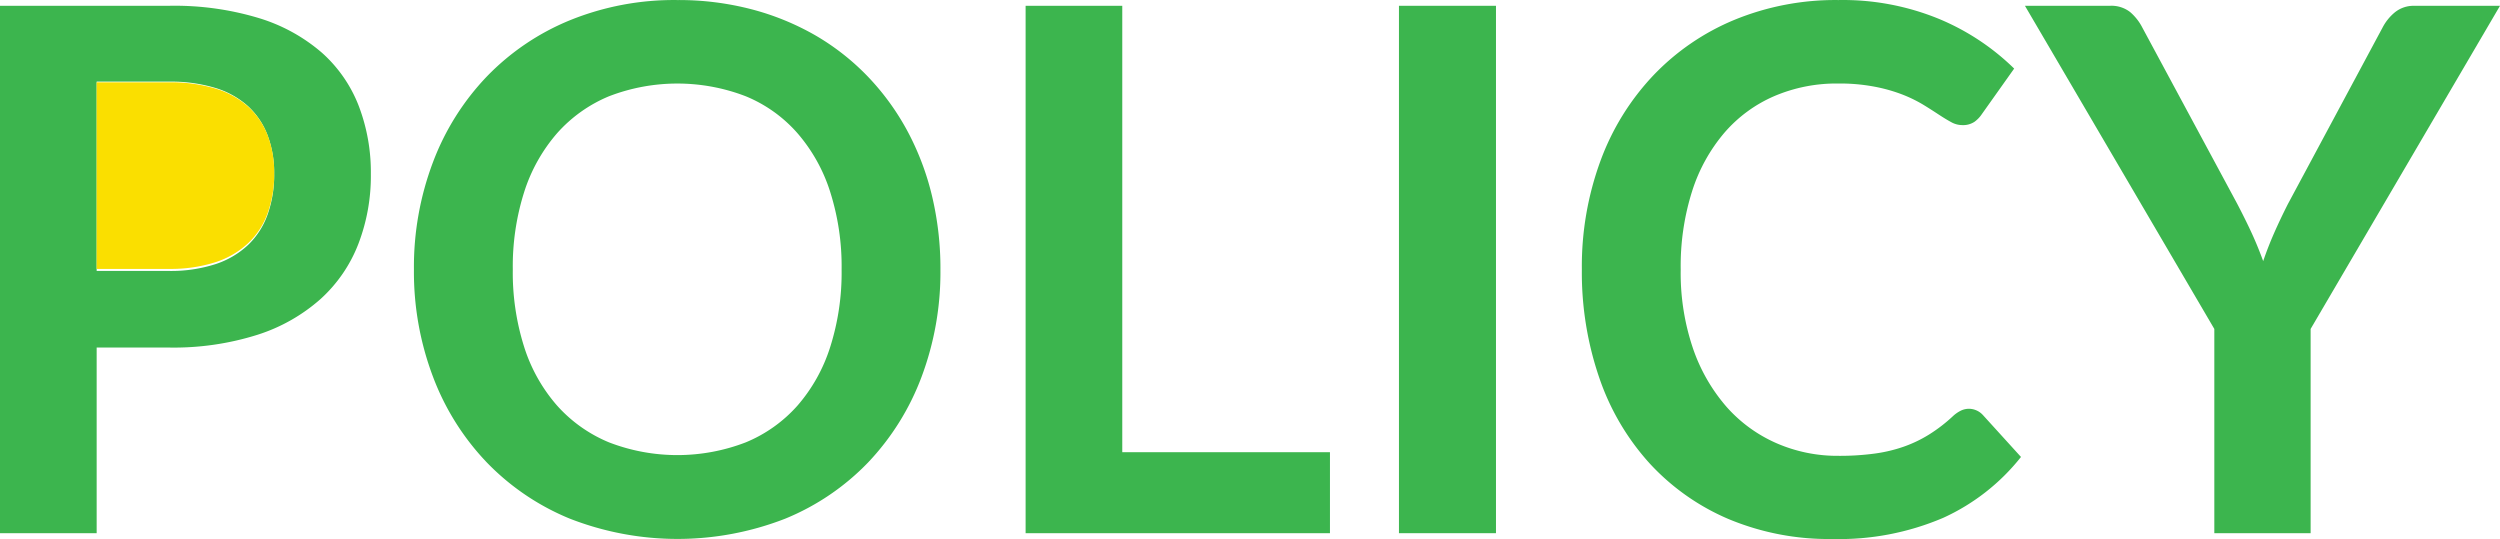 <svg xmlns="http://www.w3.org/2000/svg" width="222.609" height="47.997" viewBox="0 0 222.609 47.997"><g transform="translate(-0.25 -0.245)"><g transform="translate(0.25 0.245)"><path d="M267.951.889,251.088,29.663V47.85h-8.575V29.663L225.65.889h7.583a2.7,2.7,0,0,1,1.776.552,4.539,4.539,0,0,1,1.1,1.4l8.447,15.686q.732,1.4,1.3,2.631c.376.82.712,1.648,1.008,2.468.28-.82.6-1.648.96-2.468s.776-1.7,1.248-2.631l8.415-15.686a4.369,4.369,0,0,1,1.056-1.332,2.64,2.64,0,0,1,1.792-.617h7.616Z" transform="translate(-45.342 -0.373)" fill="#3cb54e"/><path d="M212.039,37.2l3.392,3.734a18.71,18.71,0,0,1-6.928,5.422,23.572,23.572,0,0,1-9.871,1.883,23.122,23.122,0,0,1-9.263-1.786,20.39,20.39,0,0,1-7.024-4.967,21.8,21.8,0,0,1-4.464-7.6,28.842,28.842,0,0,1-1.552-9.642,27.232,27.232,0,0,1,1.664-9.691,22.192,22.192,0,0,1,4.688-7.581A21.13,21.13,0,0,1,189.9,2.019,23.637,23.637,0,0,1,199.176.249a22.549,22.549,0,0,1,8.975,1.688,21.2,21.2,0,0,1,6.672,4.415l-2.88,4.058a2.641,2.641,0,0,1-.656.682,1.828,1.828,0,0,1-1.1.292,2.029,2.029,0,0,1-.992-.276c-.344-.187-.712-.414-1.12-.682s-.872-.568-1.408-.893a12.222,12.222,0,0,0-1.856-.893,14.237,14.237,0,0,0-2.448-.682,16.449,16.449,0,0,0-3.216-.276,14.082,14.082,0,0,0-5.68,1.12,12.318,12.318,0,0,0-4.432,3.247,15.022,15.022,0,0,0-2.88,5.195,22.058,22.058,0,0,0-1.024,7,20.867,20.867,0,0,0,1.1,7.045,15.624,15.624,0,0,0,2.992,5.195,12.771,12.771,0,0,0,4.448,3.23,13.527,13.527,0,0,0,5.5,1.12,23.207,23.207,0,0,0,3.184-.195,13.269,13.269,0,0,0,2.624-.617,11.477,11.477,0,0,0,2.272-1.088,13.955,13.955,0,0,0,2.128-1.64,2.961,2.961,0,0,1,.672-.471,1.668,1.668,0,0,1,.736-.179,1.7,1.7,0,0,1,1.248.552Z" transform="translate(-35.475 -0.245)" fill="#3cb54e"/><rect width="8.639" height="46.961" transform="translate(124.568 0.516)" fill="#3cb54e"/><path d="M141.512,40.641v7.21h-27.1V.89h8.607V40.641Z" transform="translate(-23.088 -0.374)" fill="#3cb54e"/><path d="M93.207,24.242a26.518,26.518,0,0,1-1.68,9.561,22.539,22.539,0,0,1-4.752,7.613,21.581,21.581,0,0,1-7.392,5.016,26.386,26.386,0,0,1-19.167,0,21.721,21.721,0,0,1-7.408-5.016A22.5,22.5,0,0,1,48.026,33.8a26.362,26.362,0,0,1-1.7-9.561,26.332,26.332,0,0,1,1.7-9.561,22.5,22.5,0,0,1,4.784-7.613,21.721,21.721,0,0,1,7.408-5.016A24.636,24.636,0,0,1,69.784.25a25.683,25.683,0,0,1,6.624.828,23.118,23.118,0,0,1,5.7,2.338,21.312,21.312,0,0,1,4.656,3.669,22.28,22.28,0,0,1,3.5,4.821,24,24,0,0,1,2.192,5.779,27.868,27.868,0,0,1,.752,6.558Zm-9.823,6.932a21.887,21.887,0,0,0,1.024-6.932,21.887,21.887,0,0,0-1.024-6.932A14.771,14.771,0,0,0,80.471,12.1,12.368,12.368,0,0,0,75.88,8.821a16.918,16.918,0,0,0-12.191,0A12.678,12.678,0,0,0,59.081,12.1a14.809,14.809,0,0,0-2.928,5.211,21.886,21.886,0,0,0-1.024,6.932,21.886,21.886,0,0,0,1.024,6.932,14.616,14.616,0,0,0,2.928,5.195,12.7,12.7,0,0,0,4.608,3.263,16.918,16.918,0,0,0,12.191,0,12.55,12.55,0,0,0,4.592-3.263A14.7,14.7,0,0,0,83.383,31.174Z" transform="translate(-9.468 -0.246)" fill="#3cb54e"/><path d="M33.272,15.86a16.848,16.848,0,0,1-1.12,6.252A12.874,12.874,0,0,1,28.792,27a15.565,15.565,0,0,1-5.616,3.183,24.75,24.75,0,0,1-7.887,1.137H8.857V47.85H.25V.889H15.289a25.88,25.88,0,0,1,8.031,1.1,15.4,15.4,0,0,1,5.6,3.085A12.259,12.259,0,0,1,32.2,9.82,16.554,16.554,0,0,1,33.272,15.86Zm-9.183,3.589a10.538,10.538,0,0,0,.576-3.589,9.519,9.519,0,0,0-.576-3.41,6.77,6.77,0,0,0-1.728-2.6,7.648,7.648,0,0,0-2.912-1.64,13.621,13.621,0,0,0-4.16-.568H8.857V24.5h6.432a12.941,12.941,0,0,0,4.128-.6,7.729,7.729,0,0,0,2.928-1.721A6.944,6.944,0,0,0,24.088,19.449Z" transform="translate(-0.25 -0.373)" fill="#3cb54e"/><path d="M26.817,17.3a10.244,10.244,0,0,1-.576,3.536A6.83,6.83,0,0,1,24.5,23.529a7.755,7.755,0,0,1-2.928,1.7,13.12,13.12,0,0,1-4.128.592H11.01V9.209h6.432a13.812,13.812,0,0,1,4.16.56,7.679,7.679,0,0,1,2.912,1.616,6.664,6.664,0,0,1,1.728,2.56A9.254,9.254,0,0,1,26.817,17.3Z" transform="translate(-2.403 -1.877)" fill="#fadf00"/></g></g></svg>